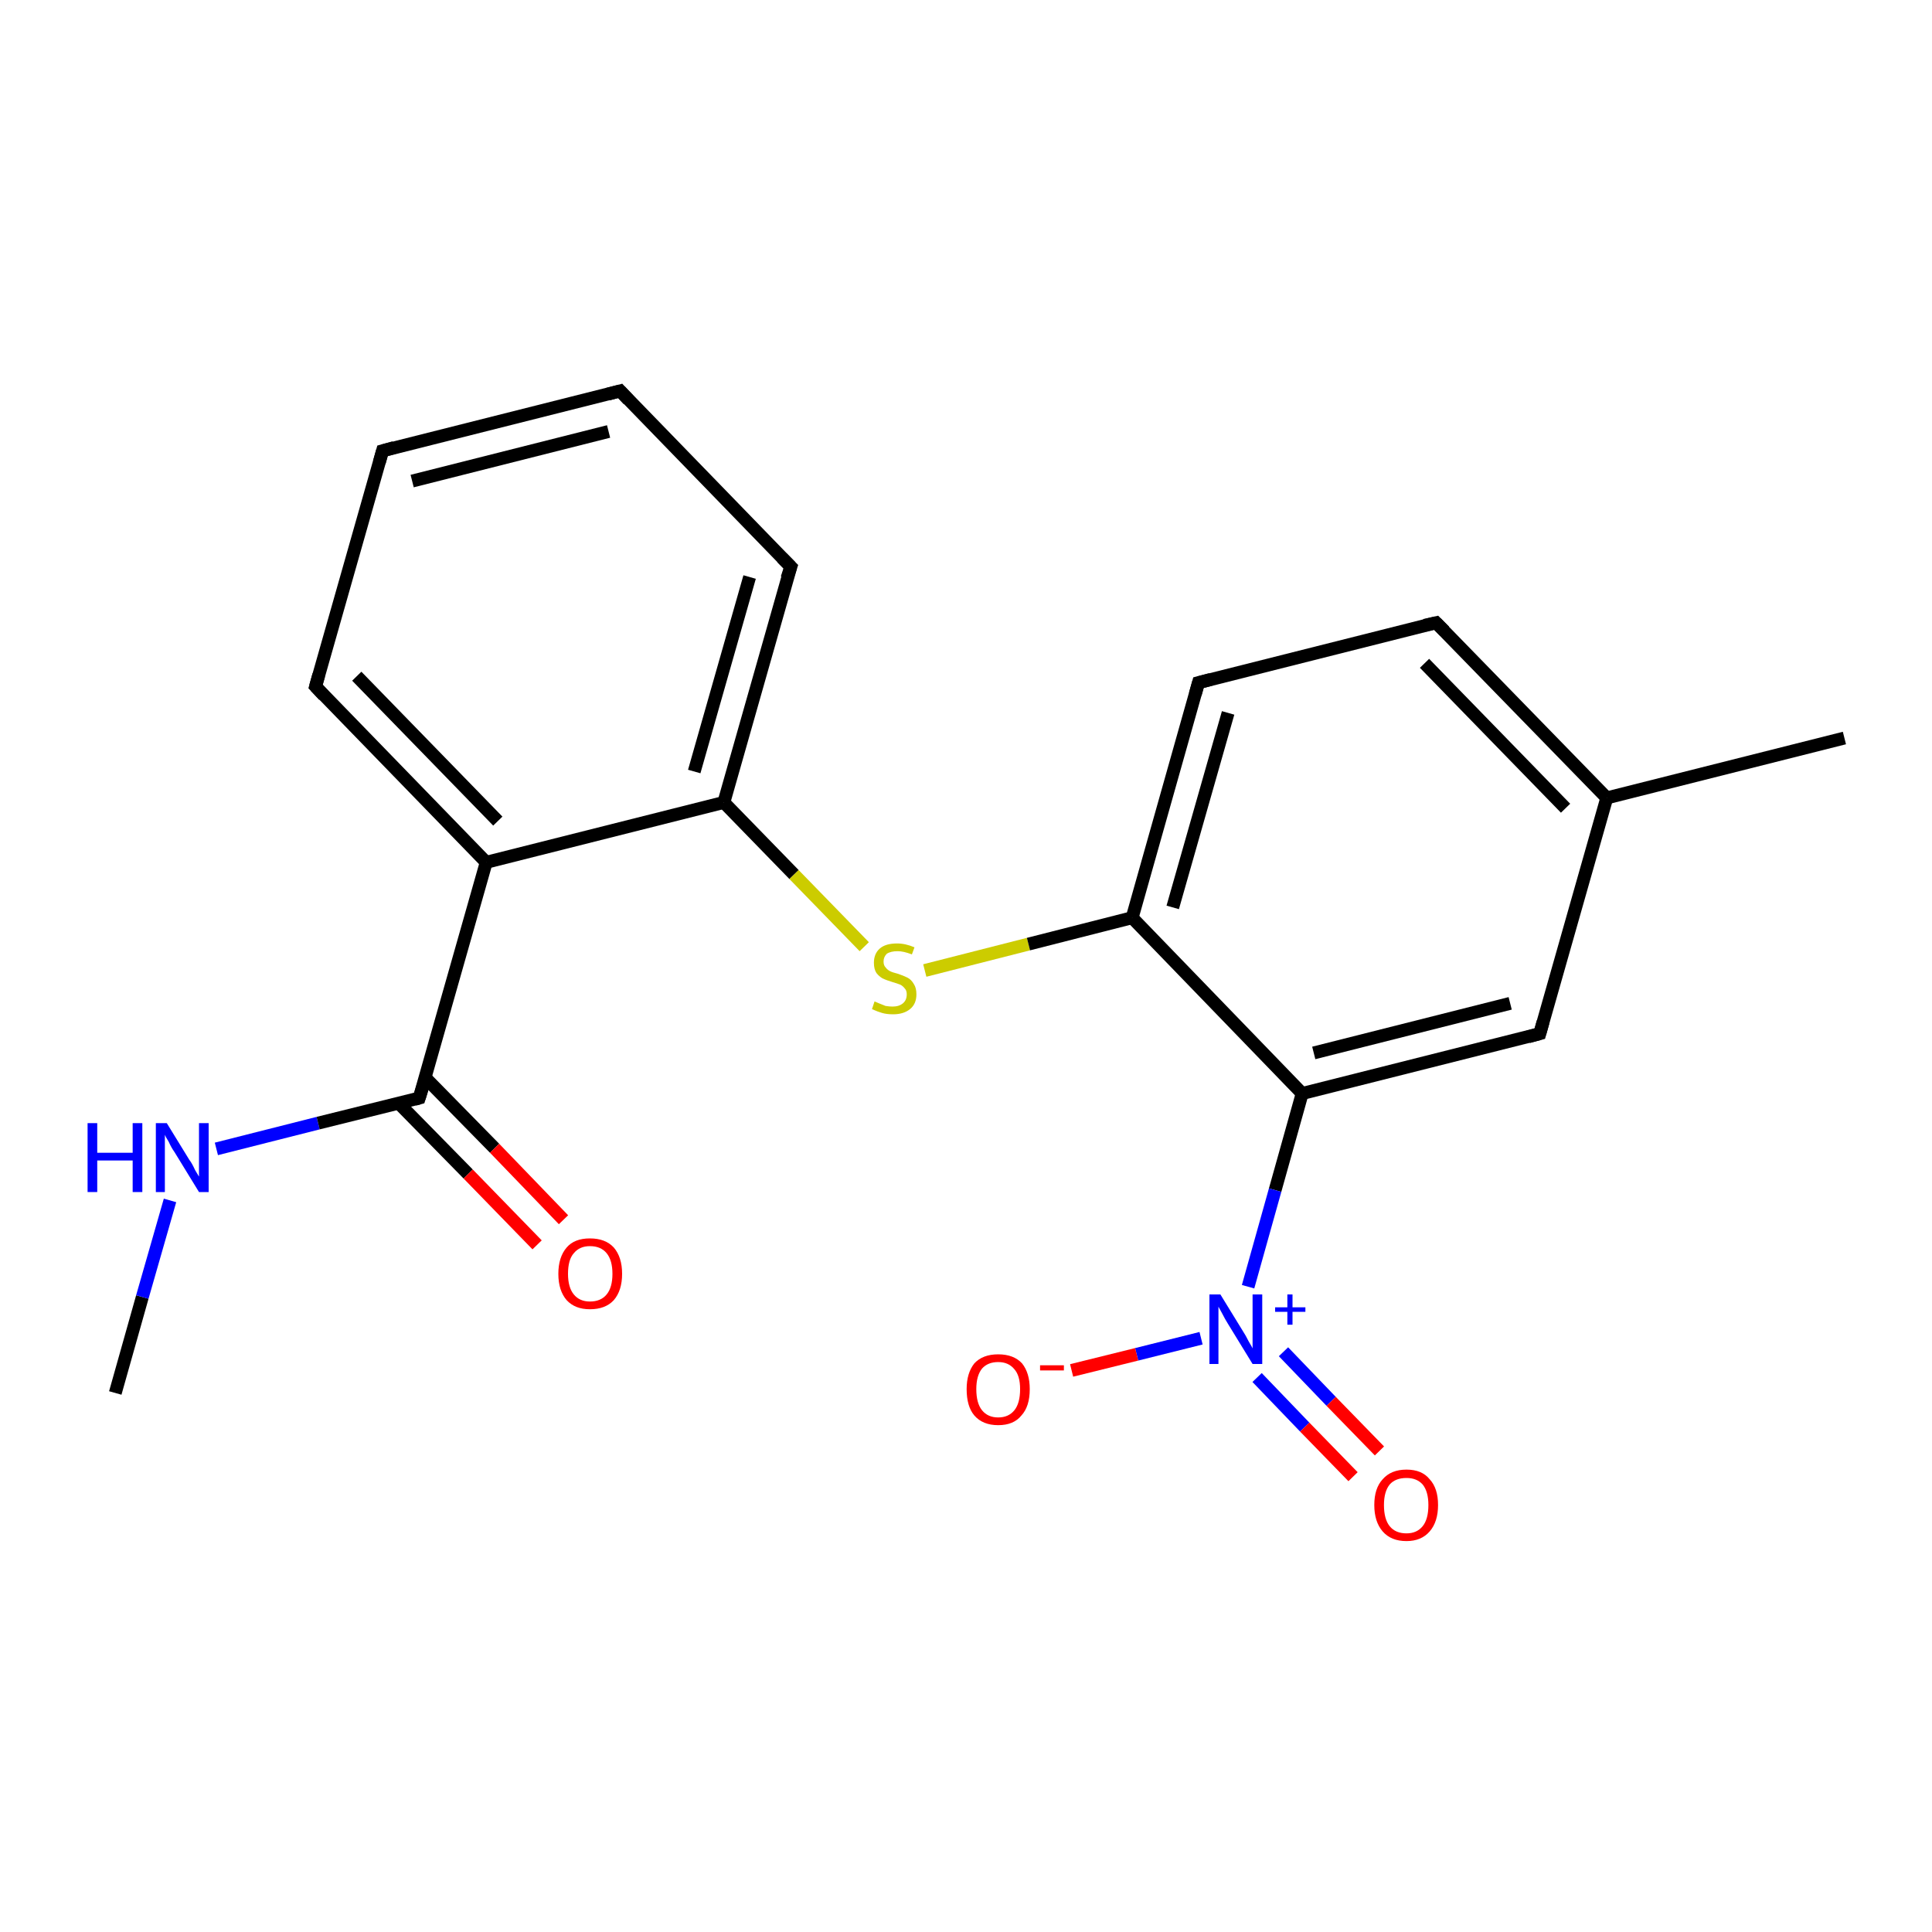 <?xml version='1.0' encoding='iso-8859-1'?>
<svg version='1.1' baseProfile='full'
              xmlns='http://www.w3.org/2000/svg'
                      xmlns:rdkit='http://www.rdkit.org/xml'
                      xmlns:xlink='http://www.w3.org/1999/xlink'
                  xml:space='preserve'
width='300px' height='300px' viewBox='0 0 300 300'>
<!-- END OF HEADER -->
<rect style='opacity:1.0;fill:#FFFFFF;stroke:none' width='300.0' height='300.0' x='0.0' y='0.0'> </rect>
<path class='bond-0 atom-0 atom-1' d='M 17.9,216.3 L 22.1,201.4' style='fill:none;fill-rule:evenodd;stroke:#000000;stroke-width:2.0px;stroke-linecap:butt;stroke-linejoin:miter;stroke-opacity:1' />
<path class='bond-0 atom-0 atom-1' d='M 22.1,201.4 L 26.4,186.4' style='fill:none;fill-rule:evenodd;stroke:#0000FF;stroke-width:2.0px;stroke-linecap:butt;stroke-linejoin:miter;stroke-opacity:1' />
<path class='bond-1 atom-1 atom-2' d='M 33.6,178.4 L 49.4,174.4' style='fill:none;fill-rule:evenodd;stroke:#0000FF;stroke-width:2.0px;stroke-linecap:butt;stroke-linejoin:miter;stroke-opacity:1' />
<path class='bond-1 atom-1 atom-2' d='M 49.4,174.4 L 65.1,170.5' style='fill:none;fill-rule:evenodd;stroke:#000000;stroke-width:2.0px;stroke-linecap:butt;stroke-linejoin:miter;stroke-opacity:1' />
<path class='bond-2 atom-2 atom-3' d='M 61.9,171.3 L 72.7,182.3' style='fill:none;fill-rule:evenodd;stroke:#000000;stroke-width:2.0px;stroke-linecap:butt;stroke-linejoin:miter;stroke-opacity:1' />
<path class='bond-2 atom-2 atom-3' d='M 72.7,182.3 L 83.4,193.3' style='fill:none;fill-rule:evenodd;stroke:#FF0000;stroke-width:2.0px;stroke-linecap:butt;stroke-linejoin:miter;stroke-opacity:1' />
<path class='bond-2 atom-2 atom-3' d='M 66.0,167.3 L 76.8,178.3' style='fill:none;fill-rule:evenodd;stroke:#000000;stroke-width:2.0px;stroke-linecap:butt;stroke-linejoin:miter;stroke-opacity:1' />
<path class='bond-2 atom-2 atom-3' d='M 76.8,178.3 L 87.5,189.4' style='fill:none;fill-rule:evenodd;stroke:#FF0000;stroke-width:2.0px;stroke-linecap:butt;stroke-linejoin:miter;stroke-opacity:1' />
<path class='bond-3 atom-2 atom-4' d='M 65.1,170.5 L 75.5,133.9' style='fill:none;fill-rule:evenodd;stroke:#000000;stroke-width:2.0px;stroke-linecap:butt;stroke-linejoin:miter;stroke-opacity:1' />
<path class='bond-4 atom-4 atom-5' d='M 75.5,133.9 L 49.0,106.6' style='fill:none;fill-rule:evenodd;stroke:#000000;stroke-width:2.0px;stroke-linecap:butt;stroke-linejoin:miter;stroke-opacity:1' />
<path class='bond-4 atom-4 atom-5' d='M 77.3,127.5 L 55.4,105.0' style='fill:none;fill-rule:evenodd;stroke:#000000;stroke-width:2.0px;stroke-linecap:butt;stroke-linejoin:miter;stroke-opacity:1' />
<path class='bond-5 atom-5 atom-6' d='M 49.0,106.6 L 59.4,70.0' style='fill:none;fill-rule:evenodd;stroke:#000000;stroke-width:2.0px;stroke-linecap:butt;stroke-linejoin:miter;stroke-opacity:1' />
<path class='bond-6 atom-6 atom-7' d='M 59.4,70.0 L 96.3,60.7' style='fill:none;fill-rule:evenodd;stroke:#000000;stroke-width:2.0px;stroke-linecap:butt;stroke-linejoin:miter;stroke-opacity:1' />
<path class='bond-6 atom-6 atom-7' d='M 64.0,74.7 L 94.5,67.0' style='fill:none;fill-rule:evenodd;stroke:#000000;stroke-width:2.0px;stroke-linecap:butt;stroke-linejoin:miter;stroke-opacity:1' />
<path class='bond-7 atom-7 atom-8' d='M 96.3,60.7 L 122.8,88.0' style='fill:none;fill-rule:evenodd;stroke:#000000;stroke-width:2.0px;stroke-linecap:butt;stroke-linejoin:miter;stroke-opacity:1' />
<path class='bond-8 atom-8 atom-9' d='M 122.8,88.0 L 112.4,124.6' style='fill:none;fill-rule:evenodd;stroke:#000000;stroke-width:2.0px;stroke-linecap:butt;stroke-linejoin:miter;stroke-opacity:1' />
<path class='bond-8 atom-8 atom-9' d='M 116.4,89.6 L 107.8,119.8' style='fill:none;fill-rule:evenodd;stroke:#000000;stroke-width:2.0px;stroke-linecap:butt;stroke-linejoin:miter;stroke-opacity:1' />
<path class='bond-9 atom-9 atom-10' d='M 112.4,124.6 L 123.3,135.8' style='fill:none;fill-rule:evenodd;stroke:#000000;stroke-width:2.0px;stroke-linecap:butt;stroke-linejoin:miter;stroke-opacity:1' />
<path class='bond-9 atom-9 atom-10' d='M 123.3,135.8 L 134.2,147.0' style='fill:none;fill-rule:evenodd;stroke:#CCCC00;stroke-width:2.0px;stroke-linecap:butt;stroke-linejoin:miter;stroke-opacity:1' />
<path class='bond-10 atom-10 atom-11' d='M 143.6,150.7 L 159.7,146.6' style='fill:none;fill-rule:evenodd;stroke:#CCCC00;stroke-width:2.0px;stroke-linecap:butt;stroke-linejoin:miter;stroke-opacity:1' />
<path class='bond-10 atom-10 atom-11' d='M 159.7,146.6 L 175.8,142.5' style='fill:none;fill-rule:evenodd;stroke:#000000;stroke-width:2.0px;stroke-linecap:butt;stroke-linejoin:miter;stroke-opacity:1' />
<path class='bond-11 atom-11 atom-12' d='M 175.8,142.5 L 186.1,106.0' style='fill:none;fill-rule:evenodd;stroke:#000000;stroke-width:2.0px;stroke-linecap:butt;stroke-linejoin:miter;stroke-opacity:1' />
<path class='bond-11 atom-11 atom-12' d='M 182.1,140.9 L 190.7,110.7' style='fill:none;fill-rule:evenodd;stroke:#000000;stroke-width:2.0px;stroke-linecap:butt;stroke-linejoin:miter;stroke-opacity:1' />
<path class='bond-12 atom-12 atom-13' d='M 186.1,106.0 L 223.0,96.7' style='fill:none;fill-rule:evenodd;stroke:#000000;stroke-width:2.0px;stroke-linecap:butt;stroke-linejoin:miter;stroke-opacity:1' />
<path class='bond-13 atom-13 atom-14' d='M 223.0,96.7 L 249.5,123.9' style='fill:none;fill-rule:evenodd;stroke:#000000;stroke-width:2.0px;stroke-linecap:butt;stroke-linejoin:miter;stroke-opacity:1' />
<path class='bond-13 atom-13 atom-14' d='M 221.2,103.0 L 243.1,125.5' style='fill:none;fill-rule:evenodd;stroke:#000000;stroke-width:2.0px;stroke-linecap:butt;stroke-linejoin:miter;stroke-opacity:1' />
<path class='bond-14 atom-14 atom-15' d='M 249.5,123.9 L 286.4,114.6' style='fill:none;fill-rule:evenodd;stroke:#000000;stroke-width:2.0px;stroke-linecap:butt;stroke-linejoin:miter;stroke-opacity:1' />
<path class='bond-15 atom-14 atom-16' d='M 249.5,123.9 L 239.1,160.5' style='fill:none;fill-rule:evenodd;stroke:#000000;stroke-width:2.0px;stroke-linecap:butt;stroke-linejoin:miter;stroke-opacity:1' />
<path class='bond-16 atom-16 atom-17' d='M 239.1,160.5 L 202.2,169.8' style='fill:none;fill-rule:evenodd;stroke:#000000;stroke-width:2.0px;stroke-linecap:butt;stroke-linejoin:miter;stroke-opacity:1' />
<path class='bond-16 atom-16 atom-17' d='M 234.5,155.8 L 204.0,163.5' style='fill:none;fill-rule:evenodd;stroke:#000000;stroke-width:2.0px;stroke-linecap:butt;stroke-linejoin:miter;stroke-opacity:1' />
<path class='bond-17 atom-17 atom-18' d='M 202.2,169.8 L 198.0,184.8' style='fill:none;fill-rule:evenodd;stroke:#000000;stroke-width:2.0px;stroke-linecap:butt;stroke-linejoin:miter;stroke-opacity:1' />
<path class='bond-17 atom-17 atom-18' d='M 198.0,184.8 L 193.8,199.8' style='fill:none;fill-rule:evenodd;stroke:#0000FF;stroke-width:2.0px;stroke-linecap:butt;stroke-linejoin:miter;stroke-opacity:1' />
<path class='bond-18 atom-18 atom-19' d='M 195.2,213.9 L 202.6,221.6' style='fill:none;fill-rule:evenodd;stroke:#0000FF;stroke-width:2.0px;stroke-linecap:butt;stroke-linejoin:miter;stroke-opacity:1' />
<path class='bond-18 atom-18 atom-19' d='M 202.6,221.6 L 210.1,229.3' style='fill:none;fill-rule:evenodd;stroke:#FF0000;stroke-width:2.0px;stroke-linecap:butt;stroke-linejoin:miter;stroke-opacity:1' />
<path class='bond-18 atom-18 atom-19' d='M 199.3,209.9 L 206.7,217.6' style='fill:none;fill-rule:evenodd;stroke:#0000FF;stroke-width:2.0px;stroke-linecap:butt;stroke-linejoin:miter;stroke-opacity:1' />
<path class='bond-18 atom-18 atom-19' d='M 206.7,217.6 L 214.2,225.3' style='fill:none;fill-rule:evenodd;stroke:#FF0000;stroke-width:2.0px;stroke-linecap:butt;stroke-linejoin:miter;stroke-opacity:1' />
<path class='bond-19 atom-18 atom-20' d='M 186.5,207.8 L 176.5,210.3' style='fill:none;fill-rule:evenodd;stroke:#0000FF;stroke-width:2.0px;stroke-linecap:butt;stroke-linejoin:miter;stroke-opacity:1' />
<path class='bond-19 atom-18 atom-20' d='M 176.5,210.3 L 166.4,212.8' style='fill:none;fill-rule:evenodd;stroke:#FF0000;stroke-width:2.0px;stroke-linecap:butt;stroke-linejoin:miter;stroke-opacity:1' />
<path class='bond-20 atom-9 atom-4' d='M 112.4,124.6 L 75.5,133.9' style='fill:none;fill-rule:evenodd;stroke:#000000;stroke-width:2.0px;stroke-linecap:butt;stroke-linejoin:miter;stroke-opacity:1' />
<path class='bond-21 atom-17 atom-11' d='M 202.2,169.8 L 175.8,142.5' style='fill:none;fill-rule:evenodd;stroke:#000000;stroke-width:2.0px;stroke-linecap:butt;stroke-linejoin:miter;stroke-opacity:1' />
<path d='M 64.4,170.7 L 65.1,170.5 L 65.7,168.6' style='fill:none;stroke:#000000;stroke-width:2.0px;stroke-linecap:butt;stroke-linejoin:miter;stroke-opacity:1;' />
<path d='M 50.3,108.0 L 49.0,106.6 L 49.5,104.8' style='fill:none;stroke:#000000;stroke-width:2.0px;stroke-linecap:butt;stroke-linejoin:miter;stroke-opacity:1;' />
<path d='M 58.9,71.8 L 59.4,70.0 L 61.2,69.5' style='fill:none;stroke:#000000;stroke-width:2.0px;stroke-linecap:butt;stroke-linejoin:miter;stroke-opacity:1;' />
<path d='M 94.4,61.2 L 96.3,60.7 L 97.6,62.1' style='fill:none;stroke:#000000;stroke-width:2.0px;stroke-linecap:butt;stroke-linejoin:miter;stroke-opacity:1;' />
<path d='M 121.4,86.6 L 122.8,88.0 L 122.2,89.8' style='fill:none;stroke:#000000;stroke-width:2.0px;stroke-linecap:butt;stroke-linejoin:miter;stroke-opacity:1;' />
<path d='M 185.6,107.8 L 186.1,106.0 L 188.0,105.5' style='fill:none;stroke:#000000;stroke-width:2.0px;stroke-linecap:butt;stroke-linejoin:miter;stroke-opacity:1;' />
<path d='M 221.2,97.1 L 223.0,96.7 L 224.3,98.0' style='fill:none;stroke:#000000;stroke-width:2.0px;stroke-linecap:butt;stroke-linejoin:miter;stroke-opacity:1;' />
<path d='M 239.6,158.7 L 239.1,160.5 L 237.3,161.0' style='fill:none;stroke:#000000;stroke-width:2.0px;stroke-linecap:butt;stroke-linejoin:miter;stroke-opacity:1;' />
<path class='atom-1' d='M 13.6 174.4
L 15.1 174.4
L 15.1 179.0
L 20.6 179.0
L 20.6 174.4
L 22.1 174.4
L 22.1 185.1
L 20.6 185.1
L 20.6 180.2
L 15.1 180.2
L 15.1 185.1
L 13.6 185.1
L 13.6 174.4
' fill='#0000FF'/>
<path class='atom-1' d='M 25.9 174.4
L 29.4 180.1
Q 29.8 180.6, 30.3 181.7
Q 30.9 182.7, 30.9 182.7
L 30.9 174.4
L 32.4 174.4
L 32.4 185.1
L 30.9 185.1
L 27.1 178.9
Q 26.6 178.2, 26.2 177.3
Q 25.7 176.5, 25.6 176.2
L 25.6 185.1
L 24.2 185.1
L 24.2 174.4
L 25.9 174.4
' fill='#0000FF'/>
<path class='atom-3' d='M 86.7 197.8
Q 86.7 195.2, 88.0 193.7
Q 89.2 192.3, 91.6 192.3
Q 94.0 192.3, 95.3 193.7
Q 96.6 195.2, 96.6 197.8
Q 96.6 200.4, 95.3 201.9
Q 94.0 203.3, 91.6 203.3
Q 89.3 203.3, 88.0 201.9
Q 86.7 200.4, 86.7 197.8
M 91.6 202.1
Q 93.3 202.1, 94.2 201.0
Q 95.1 199.9, 95.1 197.8
Q 95.1 195.7, 94.2 194.6
Q 93.3 193.5, 91.6 193.5
Q 90.0 193.5, 89.1 194.6
Q 88.2 195.6, 88.2 197.8
Q 88.2 199.9, 89.1 201.0
Q 90.0 202.1, 91.6 202.1
' fill='#FF0000'/>
<path class='atom-10' d='M 135.8 155.5
Q 136.0 155.6, 136.5 155.8
Q 137.0 156.0, 137.5 156.2
Q 138.1 156.3, 138.6 156.3
Q 139.6 156.3, 140.2 155.8
Q 140.8 155.3, 140.8 154.4
Q 140.8 153.8, 140.5 153.5
Q 140.2 153.1, 139.8 152.9
Q 139.3 152.7, 138.6 152.5
Q 137.6 152.2, 137.0 151.9
Q 136.5 151.6, 136.1 151.1
Q 135.7 150.5, 135.7 149.5
Q 135.7 148.1, 136.6 147.3
Q 137.5 146.5, 139.3 146.5
Q 140.6 146.5, 142.0 147.1
L 141.6 148.2
Q 140.3 147.7, 139.4 147.7
Q 138.3 147.7, 137.7 148.1
Q 137.2 148.6, 137.2 149.3
Q 137.2 149.9, 137.5 150.2
Q 137.8 150.6, 138.2 150.8
Q 138.6 151.0, 139.4 151.2
Q 140.3 151.5, 140.9 151.8
Q 141.5 152.1, 141.9 152.8
Q 142.3 153.4, 142.3 154.4
Q 142.3 155.9, 141.3 156.7
Q 140.3 157.5, 138.7 157.5
Q 137.7 157.5, 137.0 157.3
Q 136.3 157.1, 135.4 156.7
L 135.8 155.5
' fill='#CCCC00'/>
<path class='atom-18' d='M 189.5 201.0
L 193.0 206.7
Q 193.4 207.3, 193.9 208.3
Q 194.5 209.3, 194.5 209.4
L 194.5 201.0
L 196.0 201.0
L 196.0 211.8
L 194.5 211.8
L 190.7 205.6
Q 190.2 204.8, 189.8 204.0
Q 189.3 203.1, 189.2 202.9
L 189.2 211.8
L 187.8 211.8
L 187.8 201.0
L 189.5 201.0
' fill='#0000FF'/>
<path class='atom-18' d='M 198.0 203.0
L 199.9 203.0
L 199.9 201.0
L 200.7 201.0
L 200.7 203.0
L 202.7 203.0
L 202.7 203.7
L 200.7 203.7
L 200.7 205.7
L 199.9 205.7
L 199.9 203.7
L 198.0 203.7
L 198.0 203.0
' fill='#0000FF'/>
<path class='atom-19' d='M 213.4 233.7
Q 213.4 231.1, 214.7 229.7
Q 216.0 228.2, 218.4 228.2
Q 220.8 228.2, 222.0 229.7
Q 223.3 231.1, 223.3 233.7
Q 223.3 236.3, 222.0 237.8
Q 220.7 239.3, 218.4 239.3
Q 216.0 239.3, 214.7 237.8
Q 213.4 236.3, 213.4 233.7
M 218.4 238.1
Q 220.0 238.1, 220.9 237.0
Q 221.8 235.9, 221.8 233.7
Q 221.8 231.6, 220.9 230.5
Q 220.0 229.5, 218.4 229.5
Q 216.7 229.5, 215.8 230.5
Q 214.9 231.6, 214.9 233.7
Q 214.9 235.9, 215.8 237.0
Q 216.7 238.1, 218.4 238.1
' fill='#FF0000'/>
<path class='atom-20' d='M 150.1 215.7
Q 150.1 213.2, 151.3 211.7
Q 152.6 210.3, 155.0 210.3
Q 157.4 210.3, 158.7 211.7
Q 159.9 213.2, 159.9 215.7
Q 159.9 218.4, 158.6 219.8
Q 157.4 221.3, 155.0 221.3
Q 152.6 221.3, 151.3 219.8
Q 150.1 218.4, 150.1 215.7
M 155.0 220.1
Q 156.6 220.1, 157.5 219.0
Q 158.4 217.9, 158.4 215.7
Q 158.4 213.6, 157.5 212.6
Q 156.6 211.5, 155.0 211.5
Q 153.4 211.5, 152.5 212.5
Q 151.6 213.6, 151.6 215.7
Q 151.6 217.9, 152.5 219.0
Q 153.4 220.1, 155.0 220.1
' fill='#FF0000'/>
<path class='atom-20' d='M 161.5 212.0
L 165.2 212.0
L 165.2 212.8
L 161.5 212.8
L 161.5 212.0
' fill='#FF0000'/>
</svg>
